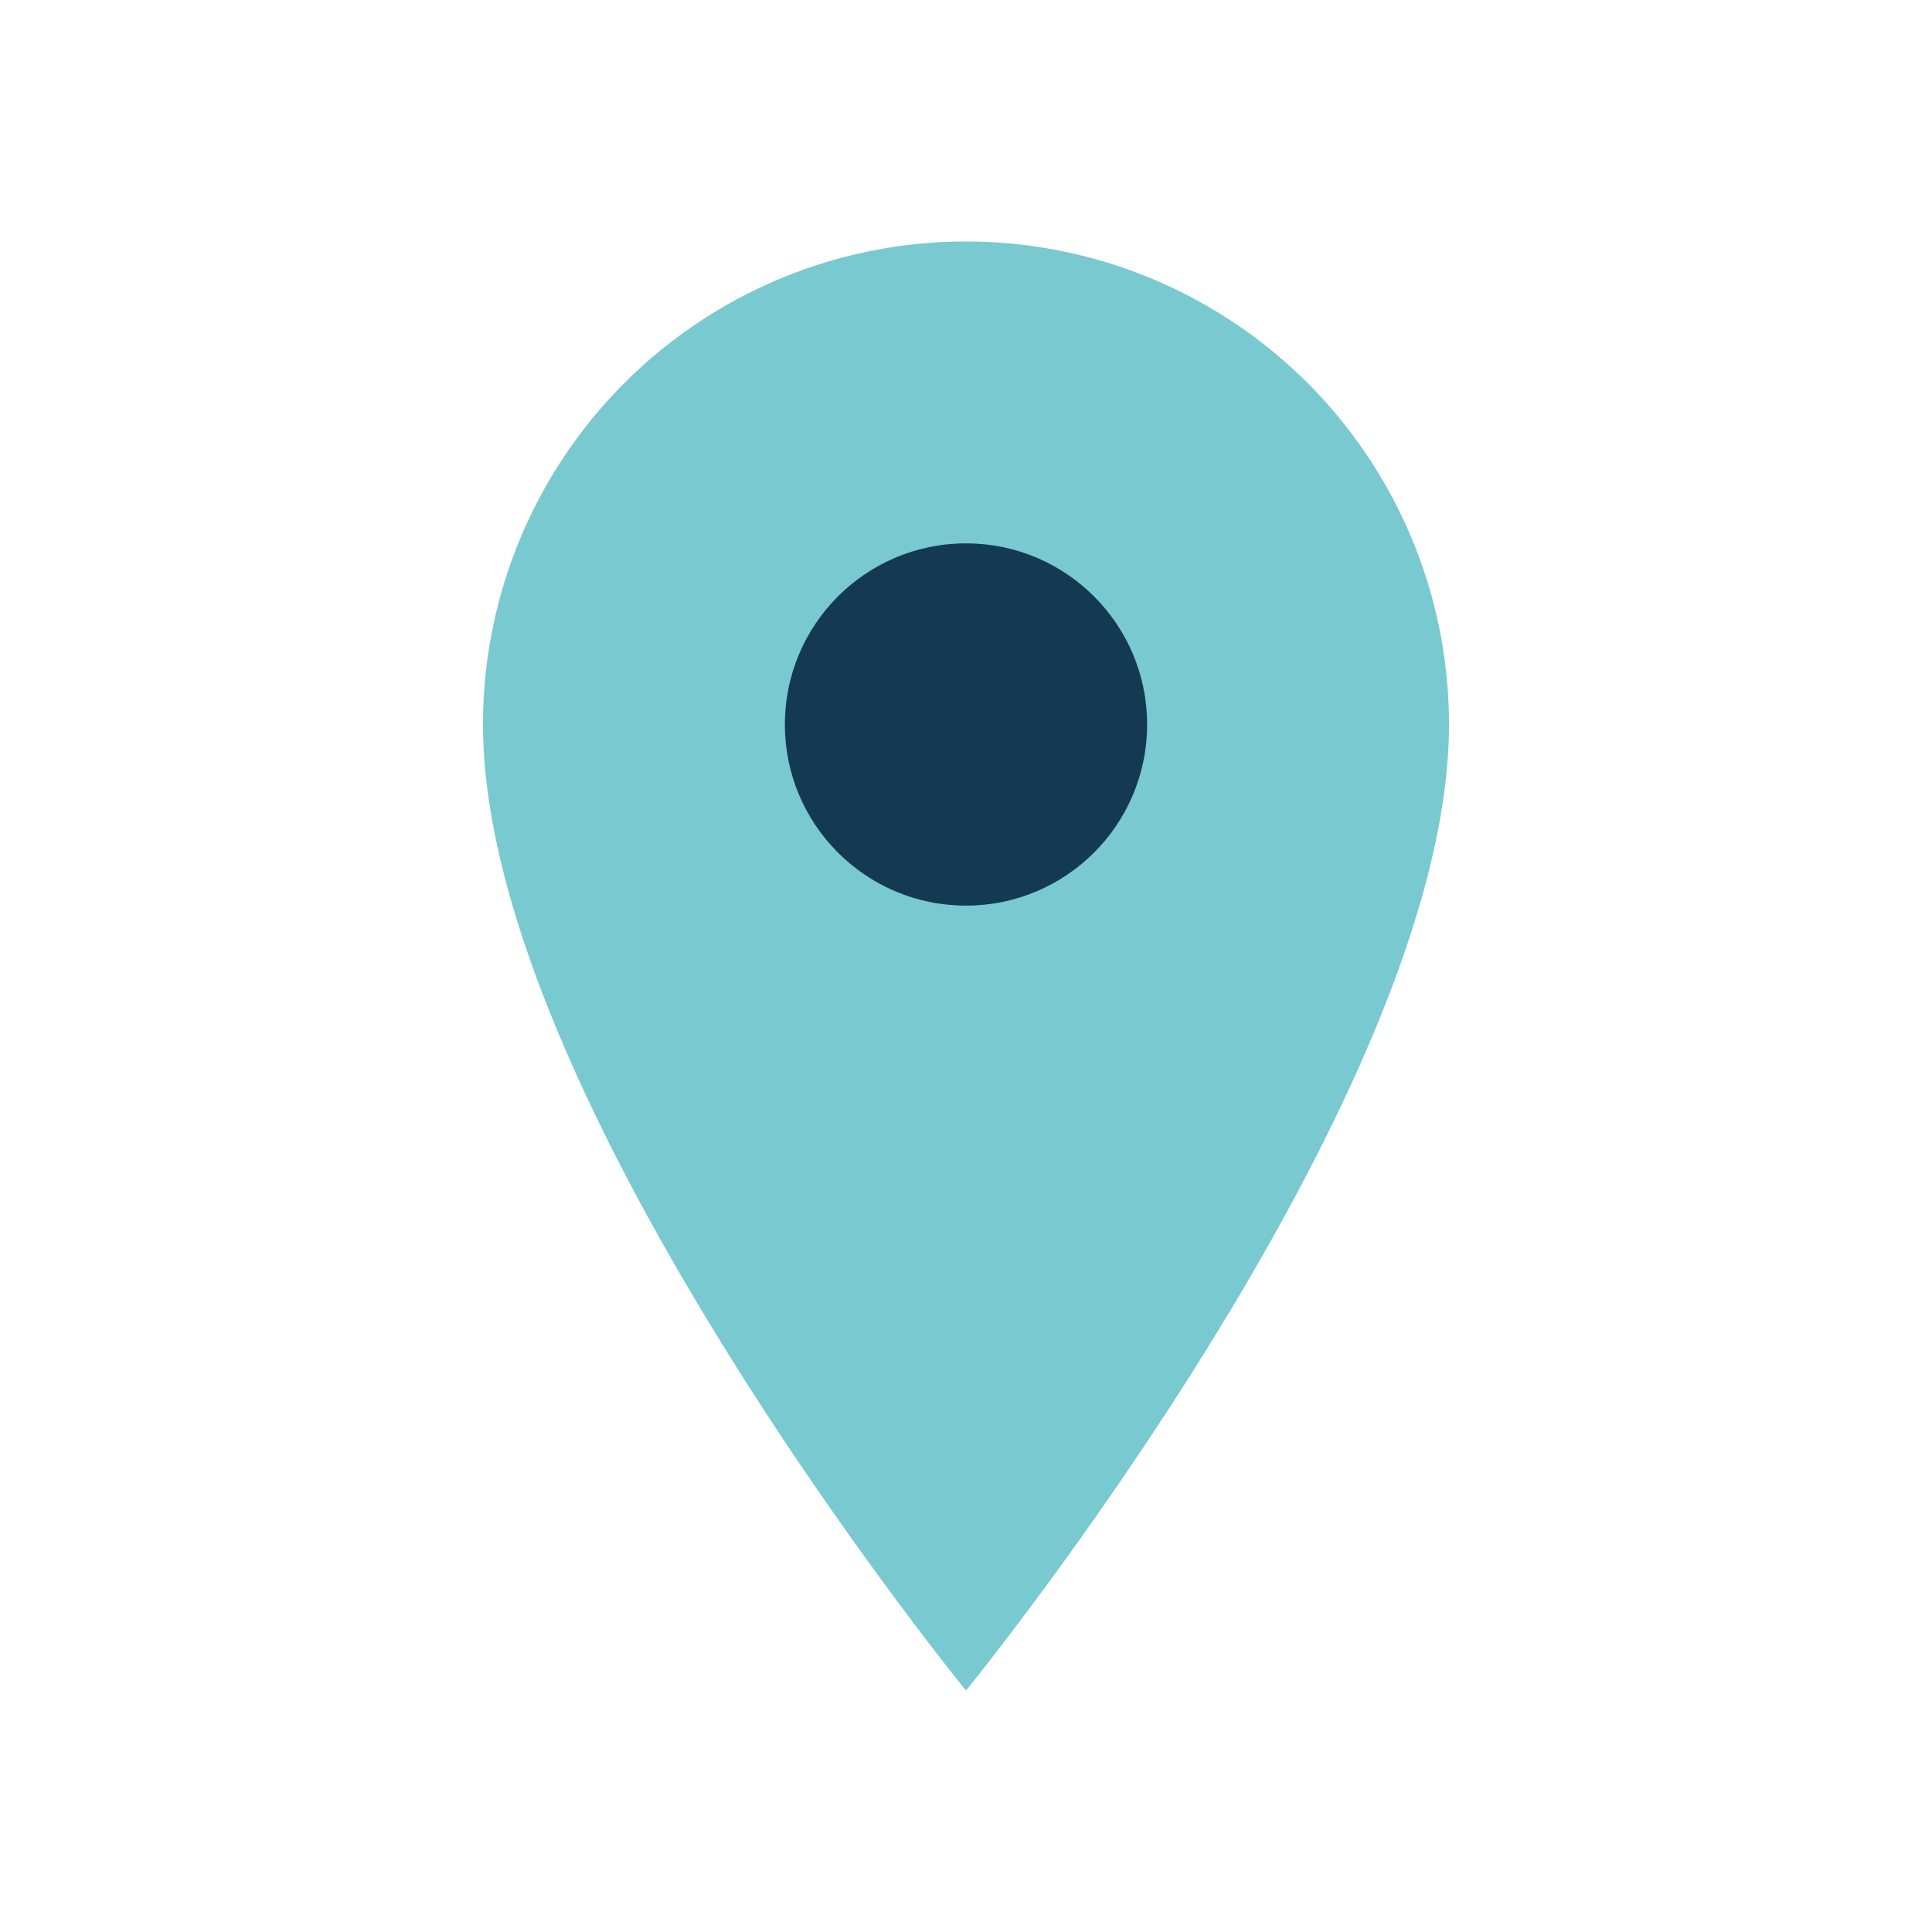 <?xml version="1.0" encoding="UTF-8"?>
<svg xmlns="http://www.w3.org/2000/svg" width="32" height="32" viewBox="0 0 32 32"><path d="M16 4a8 8 0 018 8c0 6.2-8 16-8 16s-8-9.8-8-16a8 8 0 018-8z" fill="#79C9D1"/><circle cx="16" cy="12" r="3" fill="#143A52"/></svg>